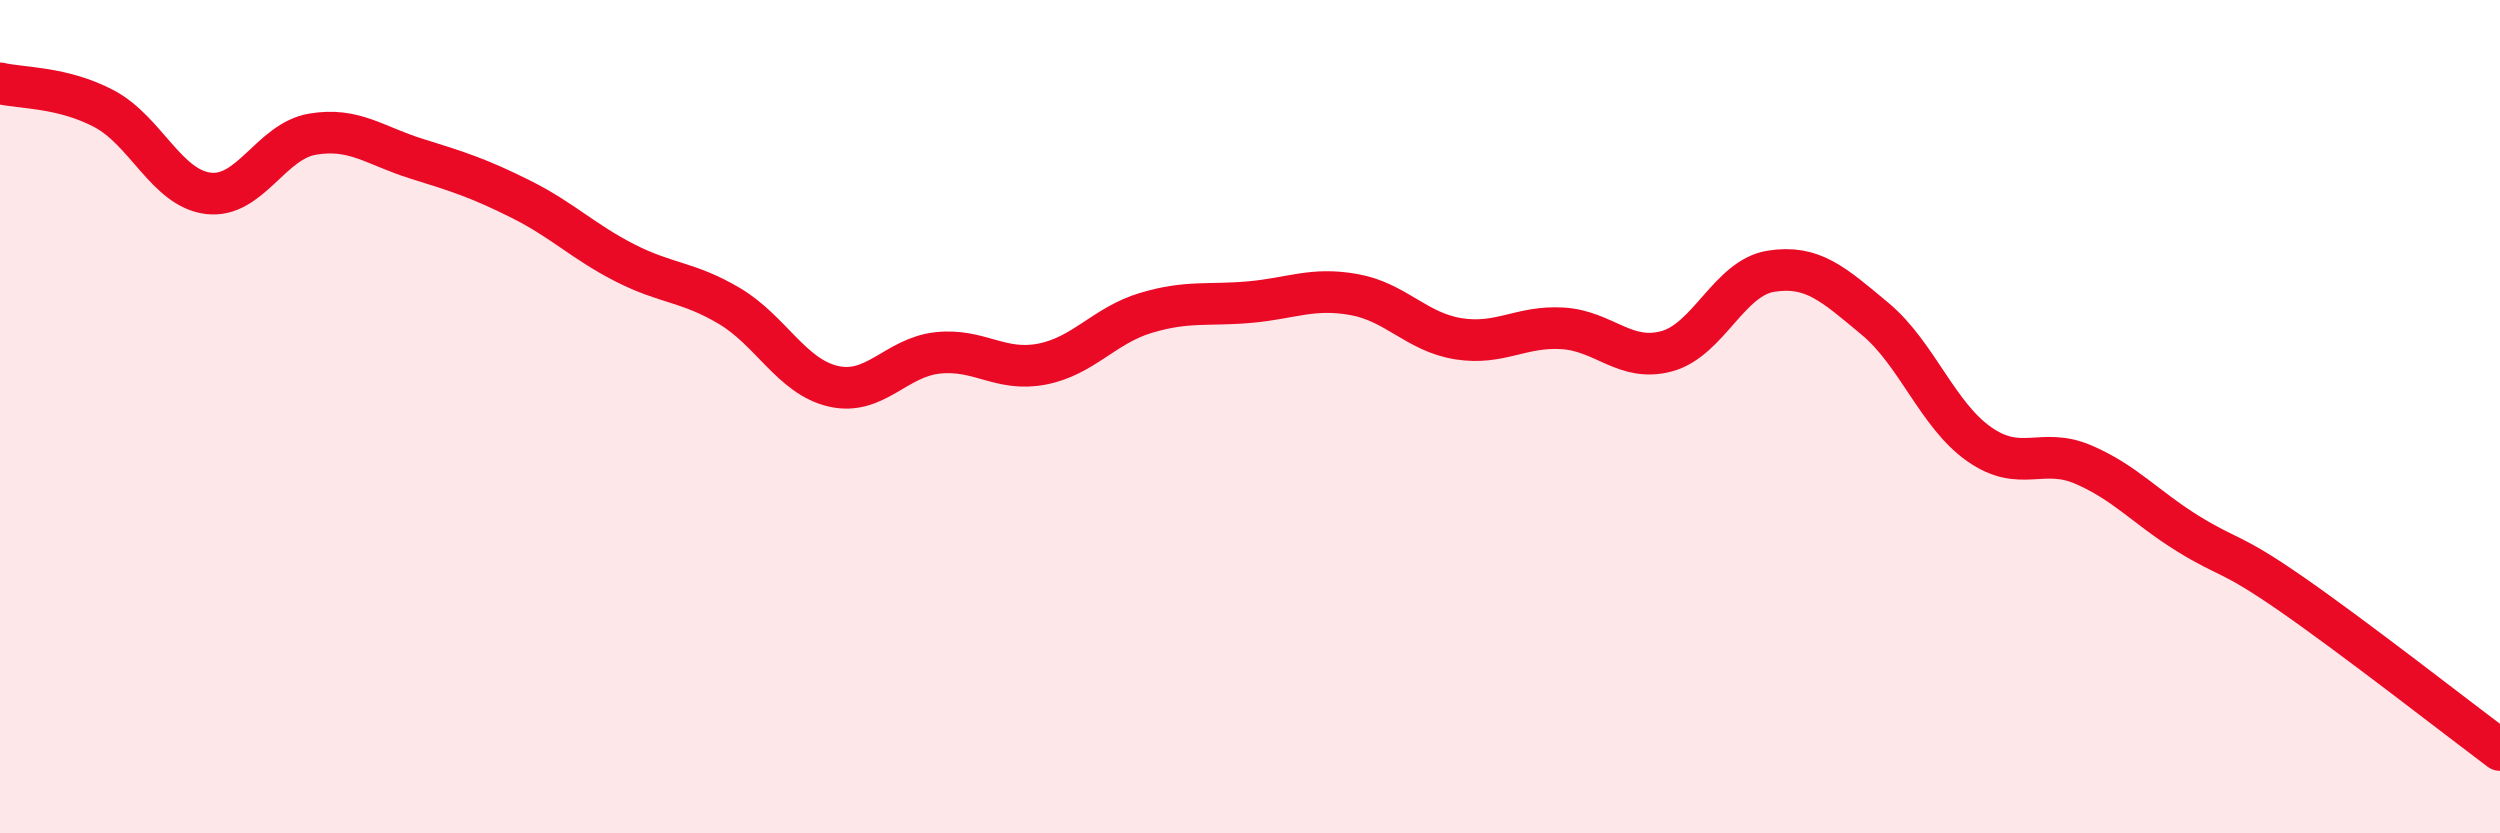 
    <svg width="60" height="20" viewBox="0 0 60 20" xmlns="http://www.w3.org/2000/svg">
      <path
        d="M 0,2 C 0.5,2.12 1.5,2.08 2.5,2.61 C 3.5,3.14 4,4.52 5,4.64 C 6,4.76 6.5,3.39 7.5,3.22 C 8.5,3.05 9,3.5 10,3.81 C 11,4.12 11.5,4.28 12.5,4.78 C 13.5,5.28 14,5.8 15,6.31 C 16,6.82 16.5,6.75 17.5,7.34 C 18.5,7.93 19,9.04 20,9.27 C 21,9.5 21.5,8.58 22.5,8.47 C 23.5,8.36 24,8.93 25,8.74 C 26,8.55 26.5,7.81 27.5,7.51 C 28.5,7.21 29,7.34 30,7.25 C 31,7.16 31.5,6.89 32.5,7.07 C 33.5,7.25 34,7.97 35,8.13 C 36,8.29 36.5,7.82 37.5,7.88 C 38.5,7.94 39,8.7 40,8.43 C 41,8.16 41.5,6.67 42.5,6.51 C 43.5,6.35 44,6.82 45,7.65 C 46,8.48 46.5,9.96 47.5,10.66 C 48.5,11.36 49,10.72 50,11.15 C 51,11.58 51.5,12.18 52.5,12.8 C 53.5,13.42 53.5,13.22 55,14.26 C 56.5,15.3 59,17.25 60,18L60 20L0 20Z"
        fill="#EB0A25"
        opacity="0.1"
        stroke-linecap="round"
        stroke-linejoin="round"
      />
      <path
        d="M 0,2 C 0.5,2.12 1.5,2.08 2.5,2.61 C 3.5,3.14 4,4.52 5,4.64 C 6,4.76 6.5,3.39 7.5,3.22 C 8.5,3.05 9,3.5 10,3.81 C 11,4.12 11.5,4.28 12.5,4.78 C 13.5,5.28 14,5.8 15,6.31 C 16,6.82 16.5,6.75 17.5,7.34 C 18.5,7.93 19,9.04 20,9.27 C 21,9.5 21.5,8.58 22.5,8.47 C 23.5,8.36 24,8.93 25,8.74 C 26,8.55 26.5,7.81 27.5,7.51 C 28.5,7.21 29,7.34 30,7.25 C 31,7.16 31.5,6.89 32.5,7.07 C 33.5,7.25 34,7.97 35,8.13 C 36,8.29 36.5,7.82 37.5,7.88 C 38.5,7.94 39,8.7 40,8.43 C 41,8.16 41.5,6.67 42.5,6.51 C 43.5,6.35 44,6.82 45,7.65 C 46,8.48 46.5,9.96 47.5,10.66 C 48.5,11.36 49,10.72 50,11.15 C 51,11.58 51.5,12.18 52.5,12.8 C 53.5,13.42 53.5,13.22 55,14.26 C 56.5,15.3 59,17.25 60,18"
        stroke="#EB0A25"
        stroke-width="1"
        fill="none"
        stroke-linecap="round"
        stroke-linejoin="round"
      />
    </svg>
  